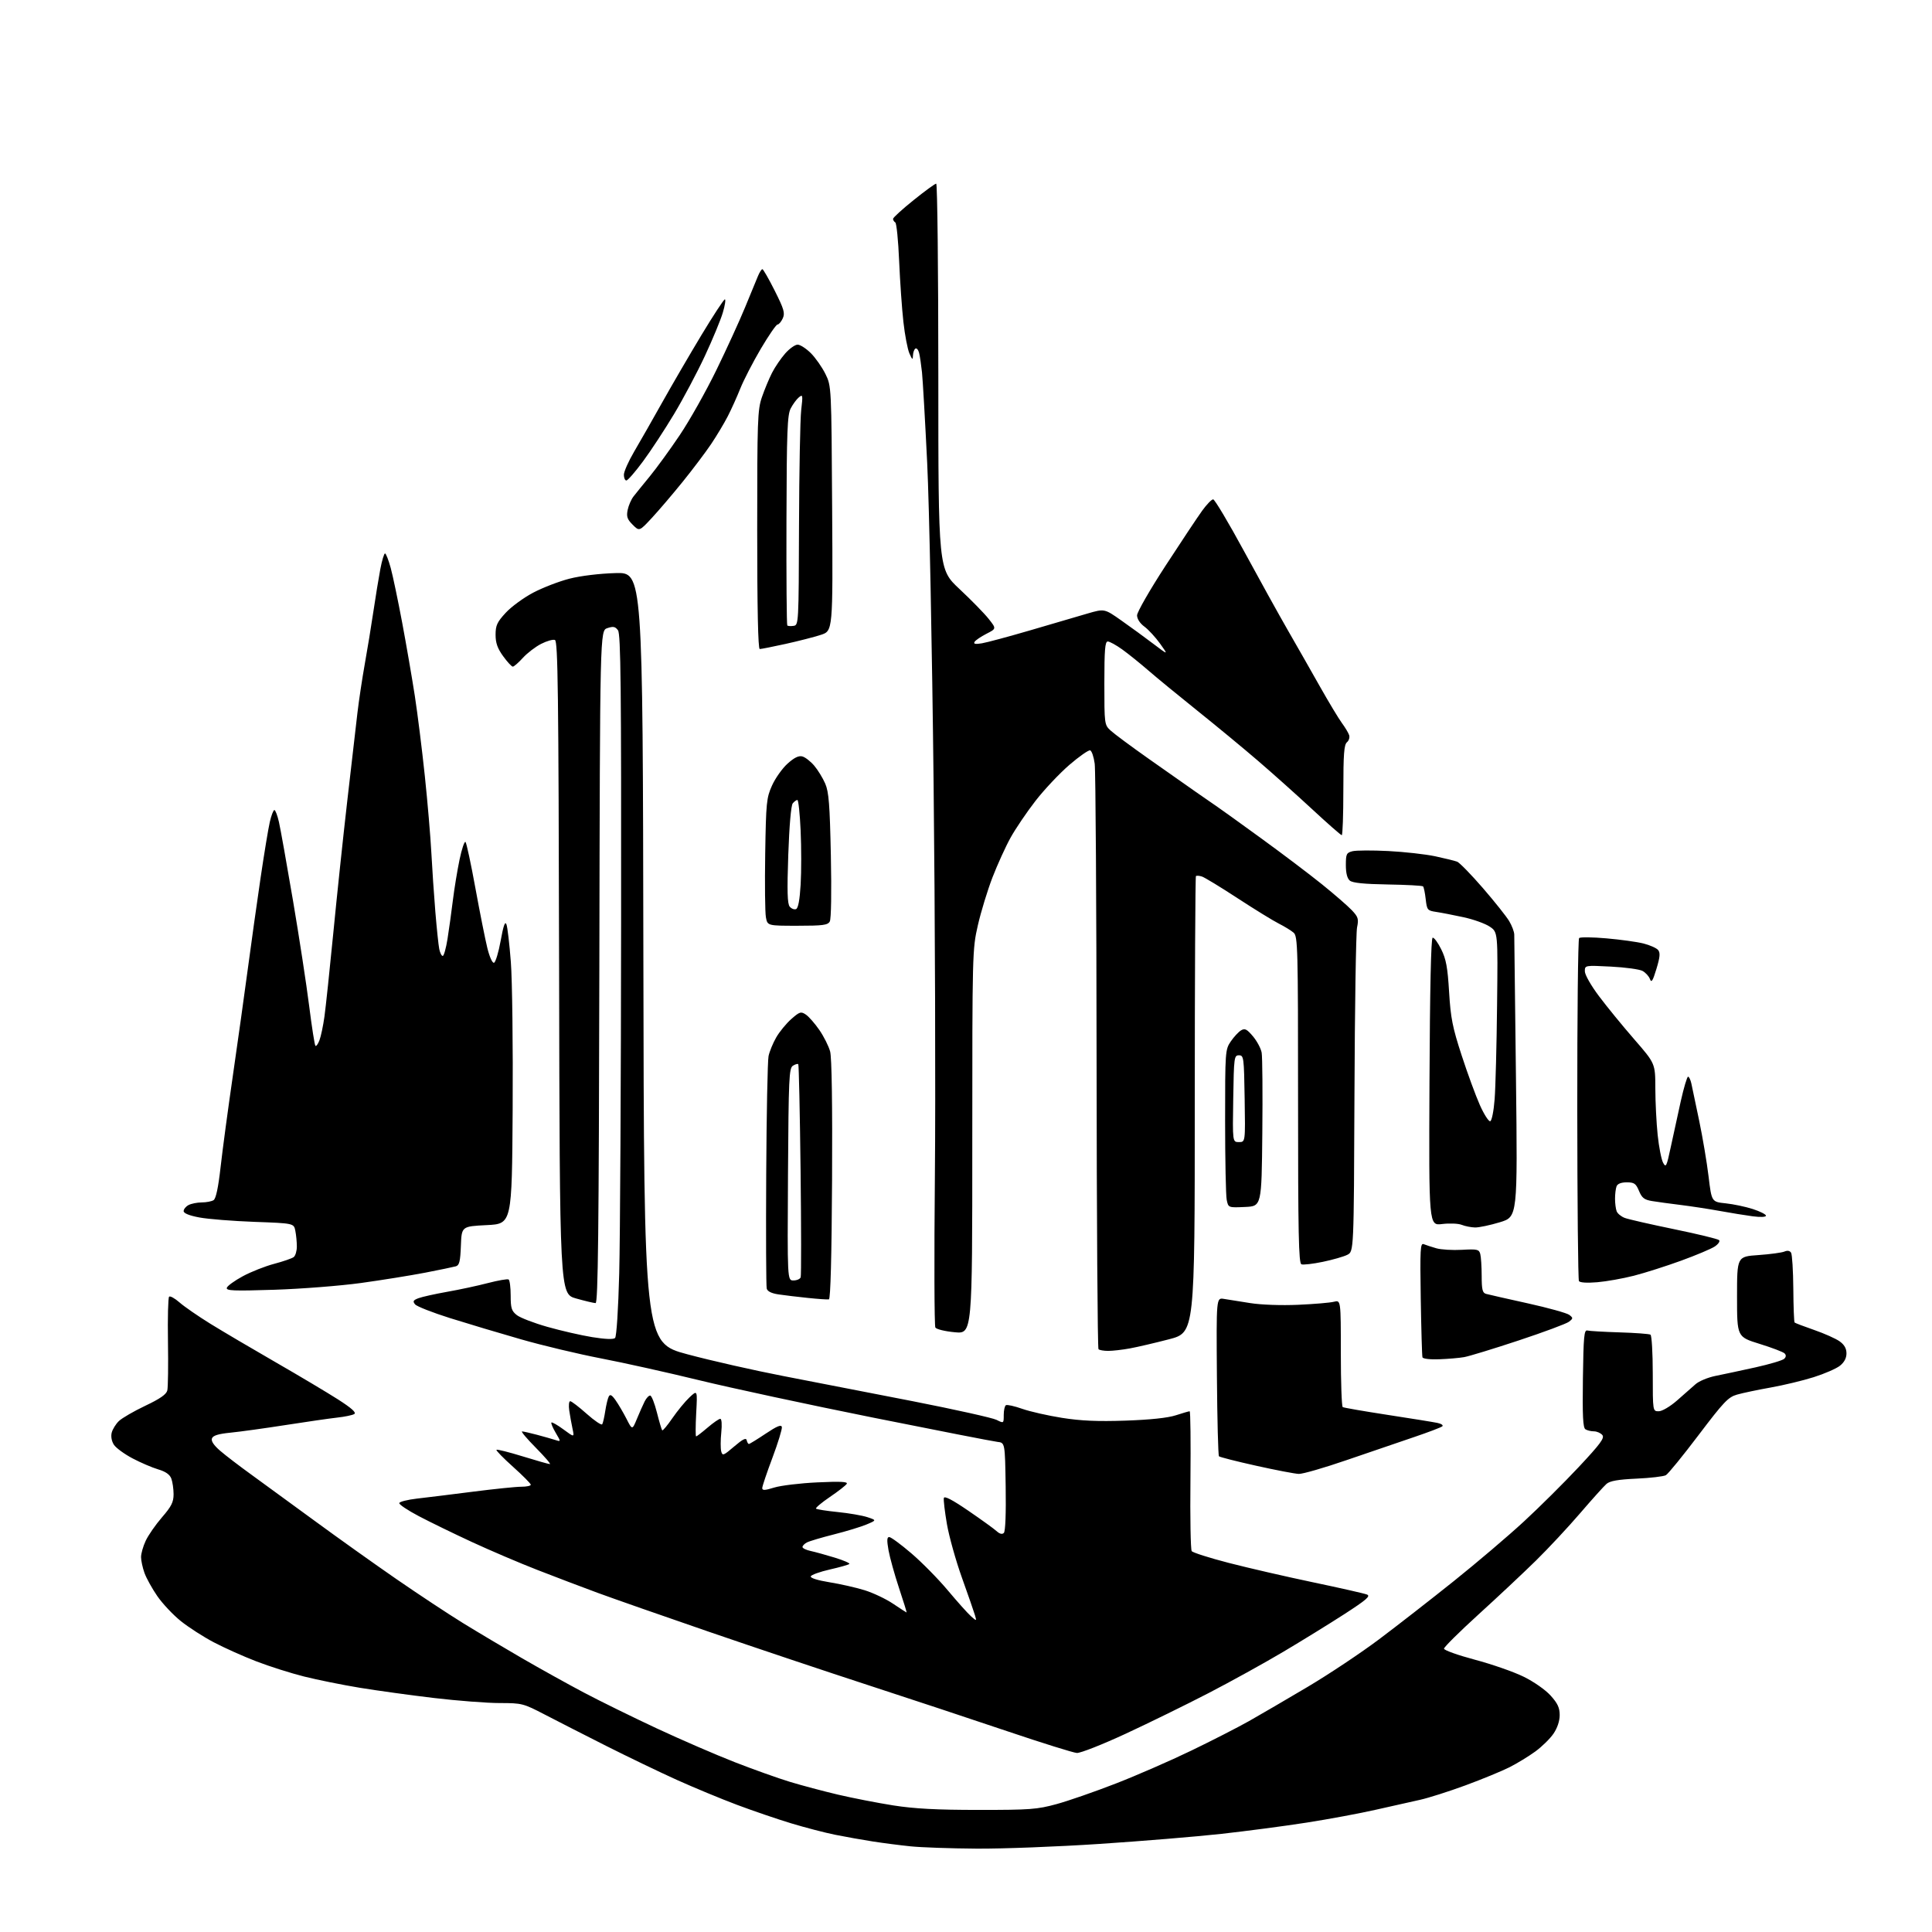 <?xml version="1.0" encoding="UTF-8" standalone="no"?>
<svg 
  version="1.1" 
  xmlns="http://www.w3.org/2000/svg" 
  xmlns:xlink="http://www.w3.org/1999/xlink" 
  xmlns:svg="http://www.w3.org/2000/svg"
  xmlns:rdf="http://www.w3.org/1999/02/22-rdf-syntax-ns#"
  xmlns:cc="http://creativecommons.org/ns#"
  xmlns:dc="http://purl.org/dc/elements/1.1/"
  viewBox="0 0 768 768"
  width="768"
  height="768"
>
<style>svg {background-color: white; }</style>"
<path stroke="none" fill="black" fill-rule="evenodd" d="M388.15,734.86C377.89,734.79 366.12,734.38 362.00,733.95C357.88,733.53 351.12,732.66 347.00,732.02C342.88,731.38 336.12,730.18 332.00,729.35C327.88,728.52 320.00,726.47 314.50,724.80C309.00,723.14 299.32,719.83 293.00,717.46C286.68,715.09 275.88,710.61 269.00,707.51C262.12,704.40 249.53,698.34 241.00,694.04C232.47,689.74 221.51,684.14 216.64,681.61C207.99,677.12 207.54,677.00 198.64,676.99C193.61,676.99 181.85,676.08 172.50,674.98C163.15,673.87 149.88,672.04 143.00,670.91C136.12,669.78 126.18,667.77 120.91,666.45C115.64,665.13 107.09,662.42 101.91,660.42C96.73,658.43 89.13,655.02 85.00,652.85C80.88,650.69 74.97,646.89 71.88,644.41C68.79,641.93 64.58,637.45 62.52,634.46C60.46,631.47 58.17,627.33 57.43,625.26C56.69,623.19 56.08,620.38 56.07,619.00C56.05,617.62 56.88,614.70 57.91,612.50C58.93,610.30 61.85,606.10 64.38,603.17C68.15,598.82 69.00,597.13 69.00,593.98C69.00,591.86 68.59,589.06 68.10,587.75C67.48,586.12 65.83,584.97 62.85,584.09C60.46,583.38 55.87,581.41 52.65,579.71C49.42,578.00 46.11,575.58 45.28,574.31C44.38,572.93 44.03,571.03 44.40,569.53C44.74,568.17 46.03,566.08 47.26,564.89C48.49,563.71 53.21,560.97 57.74,558.82C63.65,556.02 66.13,554.29 66.51,552.71C66.80,551.49 66.92,542.78 66.77,533.35C66.62,523.91 66.82,515.87 67.22,515.46C67.61,515.06 69.47,516.08 71.35,517.73C73.23,519.39 78.76,523.20 83.63,526.22C88.51,529.23 100.15,536.10 109.50,541.48C118.85,546.86 130.02,553.52 134.33,556.27C139.80,559.78 141.75,561.53 140.83,562.10C140.11,562.55 137.04,563.19 134.01,563.52C130.98,563.86 121.75,565.19 113.50,566.48C105.25,567.77 95.43,569.13 91.69,569.50C86.82,569.98 84.70,570.63 84.26,571.77C83.85,572.83 84.94,574.47 87.52,576.71C89.65,578.55 95.25,582.83 99.95,586.22C104.65,589.62 115.92,597.84 125.00,604.50C134.07,611.16 148.70,621.58 157.50,627.66C166.30,633.73 178.22,641.61 184.00,645.17C189.78,648.73 200.35,655.02 207.50,659.16C214.65,663.30 225.68,669.43 232.00,672.77C238.32,676.12 251.38,682.53 261.00,687.03C270.62,691.52 284.57,697.56 292.00,700.46C299.43,703.36 309.32,706.89 314.00,708.31C318.68,709.73 327.27,712.02 333.10,713.39C338.93,714.76 348.83,716.69 355.10,717.68C363.54,719.00 372.34,719.47 389.00,719.47C409.46,719.48 412.27,719.27 420.00,717.16C424.68,715.88 435.25,712.21 443.50,709.00C451.75,705.80 465.25,699.91 473.50,695.92C481.75,691.94 492.10,686.64 496.50,684.16C500.90,681.67 511.38,675.56 519.79,670.57C528.20,665.58 541.03,657.04 548.29,651.58C555.56,646.12 568.92,635.71 578.00,628.44C587.08,621.17 599.56,610.56 605.73,604.86C611.91,599.16 621.73,589.41 627.55,583.19C636.23,573.92 637.92,571.61 636.95,570.44C636.29,569.65 634.80,568.99 633.63,568.98C632.46,568.98 630.93,568.61 630.23,568.16C629.25,567.54 629.02,562.80 629.23,547.93C629.46,531.24 629.71,528.56 631.00,528.90C631.83,529.11 637.60,529.45 643.84,529.64C650.07,529.83 655.58,530.24 656.09,530.55C656.59,530.86 657.00,537.84 657.00,546.06C657.00,561.00 657.00,561.00 659.36,561.00C660.70,561.00 663.83,559.17 666.61,556.75C669.30,554.41 672.61,551.50 673.96,550.28C675.31,549.05 678.91,547.55 681.96,546.94C685.01,546.33 692.14,544.80 697.82,543.55C703.49,542.29 708.64,540.76 709.27,540.13C710.03,539.37 710.07,538.67 709.39,537.99C708.83,537.43 704.35,535.72 699.44,534.20C690.50,531.43 690.50,531.43 690.50,515.46C690.50,499.50 690.50,499.50 699.00,498.91C703.67,498.58 708.33,497.95 709.35,497.51C710.53,497.00 711.48,497.17 711.98,497.97C712.41,498.67 712.81,505.10 712.87,512.27C712.92,519.44 713.15,525.49 713.38,525.72C713.61,525.94 717.10,527.28 721.15,528.68C725.19,530.08 729.74,532.11 731.25,533.18C733.15,534.54 734.00,536.02 734.00,538.00C734.00,539.89 733.11,541.55 731.37,542.93C729.92,544.06 725.25,546.10 720.99,547.44C716.73,548.79 709.03,550.64 703.87,551.56C698.72,552.48 692.71,553.74 690.52,554.37C686.99,555.37 685.24,557.22 675.18,570.50C668.94,578.75 663.10,585.91 662.21,586.41C661.33,586.91 656.08,587.53 650.55,587.78C643.20,588.12 639.99,588.68 638.61,589.87C637.58,590.77 632.87,596.00 628.15,601.50C623.43,607.00 615.51,615.50 610.54,620.38C605.57,625.26 595.31,634.88 587.75,641.75C580.19,648.63 574.00,654.76 574.01,655.37C574.01,655.99 579.53,657.96 586.26,659.75C592.99,661.54 601.71,664.57 605.63,666.50C609.69,668.48 614.32,671.72 616.38,674.00C619.19,677.11 620.00,678.85 620.00,681.77C620.00,684.12 619.08,686.89 617.54,689.15C616.19,691.14 612.93,694.34 610.29,696.26C607.66,698.18 603.02,701.00 600.00,702.53C596.98,704.05 589.10,707.29 582.51,709.72C575.91,712.15 567.81,714.72 564.51,715.45C561.20,716.17 553.33,717.94 547.00,719.38C540.67,720.82 528.30,723.13 519.50,724.50C510.70,725.88 495.40,727.89 485.50,728.99C475.60,730.08 453.84,731.88 437.15,732.98C420.46,734.09 398.41,734.94 388.15,734.86zM428.07,696.83C426.66,696.74 414.25,692.86 400.50,688.22C386.75,683.57 362.00,675.38 345.50,670.00C329.00,664.63 300.43,655.05 282.00,648.72C263.57,642.38 243.55,635.38 237.50,633.15C231.45,630.92 220.71,626.84 213.63,624.08C206.55,621.33 194.85,616.33 187.63,612.99C180.41,609.65 170.90,605.02 166.50,602.70C162.10,600.39 158.60,598.05 158.72,597.50C158.84,596.95 161.99,596.15 165.72,595.72C169.45,595.30 179.47,594.06 188.00,592.97C196.53,591.88 205.19,590.99 207.25,591.00C209.31,591.00 211.00,590.64 211.00,590.20C211.00,589.77 207.83,586.57 203.95,583.09C200.07,579.62 197.10,576.57 197.35,576.32C197.60,576.06 202.29,577.24 207.77,578.93C213.24,580.62 218.11,582.00 218.58,582.00C219.06,582.00 216.54,579.08 213.00,575.50C209.46,571.92 206.99,569.01 207.53,569.01C208.06,569.02 210.75,569.63 213.50,570.36C216.25,571.10 219.52,572.02 220.76,572.42C223.01,573.14 223.01,573.14 220.88,569.53C219.71,567.54 218.95,565.71 219.20,565.47C219.44,565.23 221.60,566.46 223.99,568.22C228.33,571.42 228.33,571.42 227.59,567.96C227.18,566.06 226.60,562.81 226.29,560.75C225.99,558.69 226.16,557.00 226.67,557.00C227.18,557.00 230.13,559.26 233.23,562.02C236.33,564.78 239.10,566.65 239.39,566.17C239.69,565.70 240.23,563.33 240.60,560.90C240.97,558.48 241.59,555.89 241.99,555.14C242.52,554.12 243.22,554.50 244.72,556.64C245.83,558.21 247.77,561.52 249.04,564.00C251.33,568.50 251.33,568.50 253.19,564.00C254.21,561.52 255.60,558.41 256.27,557.07C256.95,555.73 257.94,554.69 258.48,554.76C259.03,554.83 260.22,557.87 261.14,561.52C262.06,565.17 263.01,568.34 263.24,568.58C263.48,568.81 265.31,566.62 267.31,563.71C269.32,560.80 272.37,557.08 274.10,555.46C277.25,552.50 277.25,552.50 276.75,561.75C276.48,566.84 276.46,571.00 276.72,571.00C276.97,571.00 279.02,569.42 281.27,567.50C283.52,565.58 285.79,564.00 286.32,564.00C286.88,564.00 287.05,566.24 286.72,569.44C286.41,572.43 286.40,575.80 286.69,576.92C287.18,578.81 287.57,578.66 291.86,574.99C295.24,572.09 296.59,571.42 296.82,572.51C297.00,573.33 297.39,574.00 297.70,574.00C298.00,574.00 301.00,572.16 304.37,569.90C308.89,566.88 310.58,566.19 310.80,567.27C310.96,568.07 309.27,573.57 307.05,579.50C304.82,585.42 303.00,590.84 303.00,591.54C303.00,592.53 304.03,592.49 307.75,591.33C310.36,590.52 318.08,589.59 324.90,589.27C334.16,588.84 337.12,588.99 336.59,589.85C336.20,590.49 333.17,592.85 329.86,595.09C326.55,597.34 324.09,599.42 324.38,599.71C324.67,600.00 328.55,600.61 333.00,601.06C337.45,601.51 342.75,602.42 344.78,603.09C348.48,604.31 348.48,604.31 344.49,605.99C342.30,606.92 336.45,608.70 331.50,609.95C326.55,611.20 321.71,612.64 320.75,613.15C319.79,613.65 319.00,614.47 319.00,614.96C319.00,615.44 320.46,616.16 322.25,616.54C324.04,616.93 328.36,618.12 331.85,619.19C335.34,620.26 337.94,621.39 337.63,621.70C337.32,622.01 333.82,623.00 329.86,623.90C325.90,624.80 322.49,626.03 322.29,626.63C322.07,627.28 325.01,628.21 329.71,628.97C334.00,629.66 340.28,631.08 343.67,632.13C347.07,633.18 352.18,635.60 355.03,637.52C357.87,639.43 360.29,641.00 360.40,641.00C360.51,641.00 359.15,636.61 357.37,631.25C355.59,625.89 353.72,619.14 353.20,616.25C352.50,612.29 352.57,611.00 353.48,611.00C354.15,611.00 358.10,613.90 362.26,617.46C366.42,621.01 372.95,627.64 376.78,632.21C380.60,636.77 384.75,641.40 386.00,642.50C388.27,644.50 388.27,644.50 387.54,642.00C387.13,640.62 384.82,633.96 382.39,627.18C379.96,620.40 377.28,610.81 376.42,605.87C375.57,600.93 375.02,596.26 375.19,595.50C375.40,594.54 378.47,596.13 384.87,600.50C390.02,604.02 395.09,607.68 396.14,608.63C397.41,609.78 398.38,610.02 399.05,609.35C399.66,608.74 399.94,601.60 399.77,590.93C399.50,573.50 399.50,573.50 396.50,573.17C394.85,572.99 372.57,568.64 347.00,563.51C321.43,558.38 290.29,551.68 277.81,548.63C265.33,545.59 247.82,541.69 238.89,539.98C229.95,538.26 215.64,534.85 207.07,532.39C198.51,529.94 185.82,526.14 178.87,523.96C171.92,521.77 165.68,519.32 165.01,518.51C164.00,517.29 164.23,516.86 166.36,516.05C167.78,515.51 172.89,514.38 177.72,513.52C182.55,512.67 189.84,511.11 193.93,510.04C198.02,508.98 201.73,508.33 202.18,508.61C202.63,508.89 203.00,511.76 203.00,514.99C203.00,520.02 203.35,521.13 205.44,522.77C206.78,523.83 212.26,525.94 217.61,527.45C222.96,528.97 230.98,530.81 235.42,531.53C240.63,532.37 243.86,532.49 244.50,531.87C245.08,531.31 245.78,520.45 246.15,506.20C246.51,492.62 246.85,429.95 246.90,366.94C246.98,272.77 246.76,252.06 245.66,250.55C244.57,249.06 243.80,248.90 241.41,249.70C238.50,250.67 238.50,250.67 238.25,384.33C238.05,490.26 237.73,518.00 236.75,518.00C236.06,517.99 232.57,517.17 229.00,516.16C222.50,514.32 222.50,514.32 222.25,384.63C222.03,274.58 221.78,254.85 220.59,254.40C219.82,254.10 217.36,254.80 215.11,255.95C212.86,257.09 209.59,259.60 207.85,261.51C206.11,263.43 204.30,265.00 203.85,265.00C203.39,265.00 201.66,263.13 200.01,260.85C197.76,257.74 197.00,255.60 197.00,252.33C197.00,248.61 197.60,247.30 201.03,243.59C203.24,241.19 208.17,237.58 211.98,235.58C215.78,233.58 222.27,231.08 226.39,230.03C230.80,228.90 238.31,227.99 244.69,227.81C255.50,227.50 255.50,227.50 255.75,380.62C256.01,533.73 256.01,533.73 273.25,538.35C282.74,540.90 299.95,544.79 311.50,547.02C323.05,549.24 346.16,553.74 362.87,557.01C379.57,560.29 394.53,563.62 396.12,564.41C399.00,565.85 399.00,565.85 399.00,562.48C399.00,560.63 399.39,558.88 399.86,558.59C400.33,558.29 403.25,558.94 406.35,560.03C409.44,561.12 416.56,562.73 422.16,563.62C429.69,564.81 436.27,565.10 447.42,564.72C457.23,564.38 464.22,563.64 467.41,562.60C470.11,561.72 472.58,561.00 472.91,561.00C473.23,561.00 473.37,573.26 473.22,588.25C473.06,603.24 473.29,615.99 473.72,616.59C474.15,617.19 480.80,619.30 488.50,621.29C496.20,623.28 511.27,626.75 522.00,629.00C532.73,631.25 542.35,633.43 543.39,633.85C544.92,634.46 543.24,635.92 534.39,641.65C528.40,645.52 517.42,652.29 510.00,656.69C502.57,661.10 489.30,668.43 480.50,672.99C471.70,677.55 456.88,684.82 447.57,689.14C438.26,693.46 429.48,696.92 428.07,696.83zM516.29,585.90C514.75,585.85 507.12,584.39 499.33,582.65C491.53,580.92 484.89,579.23 484.56,578.90C484.24,578.57 483.87,564.25 483.74,547.07C483.50,515.84 483.50,515.84 486.50,516.33C488.15,516.60 492.88,517.35 497.00,518.00C501.35,518.69 509.33,518.97 516.00,518.68C522.33,518.40 528.74,517.86 530.25,517.47C533.00,516.77 533.00,516.77 533.00,537.82C533.00,549.41 533.34,559.09 533.75,559.34C534.16,559.60 542.15,560.98 551.50,562.42C560.85,563.85 569.78,565.29 571.35,565.62C572.92,565.94 573.82,566.55 573.35,566.98C572.88,567.40 567.77,569.35 562.00,571.30C556.23,573.25 544.20,577.36 535.29,580.42C526.37,583.49 517.82,585.96 516.29,585.90zM572.14,540.33C568.41,540.47 565.64,540.14 565.45,539.54C565.27,538.97 564.97,528.48 564.77,516.22C564.46,496.47 564.60,494.02 565.96,494.58C566.81,494.93 569.05,495.66 570.95,496.21C572.84,496.76 577.43,497.03 581.14,496.82C587.24,496.48 587.93,496.64 588.43,498.47C588.73,499.59 588.98,503.51 588.99,507.18C589.00,512.69 589.31,513.95 590.75,514.34C591.71,514.61 599.17,516.30 607.32,518.10C615.47,519.90 622.89,521.97 623.82,522.69C625.39,523.91 625.38,524.10 623.67,525.42C622.66,526.20 613.66,529.55 603.67,532.86C593.68,536.17 583.92,539.15 582.00,539.48C580.08,539.82 575.64,540.20 572.14,540.33zM440.53,537.00C438.77,537.00 437.03,536.70 436.67,536.33C436.30,535.97 435.96,484.55 435.91,422.08C435.86,359.61 435.53,306.29 435.16,303.58C434.80,300.87 433.99,298.49 433.36,298.28C432.73,298.08 429.00,300.69 425.06,304.08C421.13,307.48 415.07,313.91 411.61,318.38C408.14,322.85 403.69,329.43 401.71,333.00C399.73,336.57 396.50,343.68 394.52,348.79C392.55,353.91 389.94,362.46 388.72,367.79C386.53,377.36 386.50,378.58 386.50,453.87C386.50,530.24 386.50,530.24 379.54,529.59C375.72,529.24 372.24,528.40 371.82,527.72C371.41,527.05 371.32,499.95 371.63,467.50C371.94,435.05 371.71,364.85 371.12,311.50C370.53,257.44 369.40,201.00 368.57,184.00C367.75,167.22 366.82,151.04 366.51,148.04C366.19,145.04 365.68,141.56 365.36,140.30C365.04,139.04 364.38,138.26 363.89,138.57C363.40,138.87 362.96,140.10 362.92,141.31C362.85,143.20 362.66,143.09 361.51,140.50C360.78,138.85 359.70,133.22 359.12,128.00C358.53,122.78 357.77,111.86 357.42,103.74C357.08,95.63 356.39,88.74 355.90,88.44C355.40,88.13 355.00,87.48 355.00,87.00C355.00,86.51 358.67,83.16 363.16,79.56C367.64,75.95 371.69,73.00 372.16,73.00C372.62,73.00 373.00,107.49 373.00,149.64C373.00,226.28 373.00,226.28 381.45,234.18C386.10,238.53 391.30,243.85 393.00,246.00C396.10,249.91 396.10,249.91 392.12,251.94C389.93,253.06 387.81,254.50 387.41,255.14C386.89,255.99 387.68,256.15 390.30,255.73C392.29,255.40 401.02,253.05 409.71,250.51C418.39,247.96 428.55,244.99 432.27,243.90C439.04,241.93 439.04,241.93 445.77,246.67C449.47,249.27 455.19,253.44 458.48,255.94C464.47,260.48 464.47,260.48 461.16,255.87C459.34,253.34 456.54,250.29 454.93,249.10C453.15,247.79 452.00,246.03 452.00,244.61C452.00,243.33 457.10,234.44 463.34,224.86C469.57,215.28 476.13,205.43 477.91,202.97C479.69,200.51 481.64,198.50 482.25,198.50C482.85,198.50 488.35,207.72 494.47,219.00C500.59,230.28 508.44,244.45 511.92,250.50C515.41,256.55 521.15,266.63 524.68,272.89C528.22,279.16 532.15,285.68 533.41,287.39C534.67,289.10 535.97,291.25 536.29,292.18C536.62,293.10 536.23,294.39 535.44,295.05C534.28,296.01 534.00,299.78 534.00,314.12C534.00,323.96 533.72,332.00 533.37,332.00C533.02,332.00 527.73,327.36 521.62,321.69C515.50,316.02 505.77,307.32 500.00,302.37C494.23,297.41 483.43,288.49 476.00,282.54C468.57,276.59 459.80,269.39 456.50,266.53C453.20,263.67 448.52,259.90 446.10,258.16C443.68,256.42 441.09,255.00 440.35,255.00C439.27,255.00 439.00,258.32 439.00,271.55C439.00,287.93 439.02,288.12 441.51,290.42C442.89,291.70 449.68,296.74 456.61,301.62C463.53,306.51 471.96,312.43 475.35,314.79C478.73,317.15 482.62,319.85 484.00,320.78C485.38,321.71 493.25,327.37 501.50,333.37C509.75,339.36 520.55,347.53 525.50,351.52C530.45,355.51 535.79,360.15 537.37,361.82C539.91,364.51 540.15,365.29 539.45,368.68C539.02,370.78 538.55,400.62 538.42,435.00C538.17,497.50 538.17,497.50 535.59,498.80C534.17,499.52 529.78,500.78 525.84,501.60C521.91,502.42 518.08,502.86 517.34,502.58C516.24,502.15 516.00,490.53 516.00,437.19C516.00,376.65 515.88,372.21 514.25,370.77C513.29,369.93 510.64,368.30 508.36,367.15C506.08,366.00 498.70,361.46 491.96,357.06C485.22,352.65 478.84,348.77 477.78,348.43C476.72,348.09 475.65,348.02 475.40,348.27C475.15,348.52 474.94,389.44 474.94,439.22C474.93,529.71 474.93,529.71 464.72,532.38C459.10,533.84 452.08,535.48 449.11,536.02C446.15,536.56 442.29,537.00 440.53,537.00zM329.50,516.52C328.95,516.63 325.16,516.37 321.08,515.94C316.99,515.52 311.75,514.89 309.43,514.54C306.65,514.12 305.06,513.33 304.78,512.20C304.54,511.27 304.45,490.84 304.58,466.81C304.71,442.77 305.13,421.62 305.51,419.81C305.89,417.99 307.26,414.65 308.56,412.39C309.86,410.13 312.56,406.84 314.56,405.08C317.87,402.17 318.39,402.01 320.32,403.30C321.49,404.07 323.91,406.84 325.71,409.44C327.50,412.04 329.43,415.89 329.99,417.98C330.64,420.39 330.92,439.08 330.76,469.06C330.59,499.58 330.15,516.40 329.50,516.52zM109.11,512.70C92.69,513.22 89.80,513.10 90.17,511.91C90.42,511.13 93.30,509.06 96.56,507.30C99.83,505.54 105.42,503.33 109.00,502.39C112.58,501.44 116.06,500.24 116.75,499.71C117.44,499.19 118.00,497.29 118.00,495.50C118.00,493.71 117.73,490.91 117.40,489.26C116.81,486.28 116.81,486.28 101.15,485.71C92.54,485.39 82.69,484.61 79.25,483.96C75.23,483.21 73.00,482.30 73.00,481.43C73.00,480.68 73.87,479.60 74.93,479.04C76.00,478.47 78.36,477.99 80.18,477.98C82.01,477.98 84.13,477.57 84.90,477.08C85.84,476.49 86.77,472.11 87.70,463.85C88.46,457.06 90.66,440.70 92.58,427.50C94.49,414.30 97.17,395.18 98.53,385.00C99.89,374.82 102.16,358.62 103.58,349.00C105.00,339.38 106.65,329.36 107.25,326.75C107.85,324.14 108.67,322.00 109.07,322.00C109.47,322.00 110.29,324.14 110.88,326.75C111.48,329.36 113.99,343.43 116.47,358.00C118.94,372.57 121.83,391.40 122.89,399.83C123.95,408.26 125.07,415.41 125.38,415.72C125.69,416.02 126.42,415.04 126.99,413.52C127.57,412.00 128.46,407.78 128.97,404.13C129.48,400.48 131.06,385.57 132.48,371.00C133.89,356.43 136.39,332.80 138.03,318.50C139.67,304.20 141.49,288.45 142.07,283.50C142.65,278.55 143.97,269.77 145.00,264.00C146.04,258.23 147.58,248.78 148.44,243.00C149.30,237.22 150.53,229.69 151.18,226.25C151.83,222.81 152.68,220.00 153.05,220.00C153.43,220.00 154.44,222.59 155.31,225.75C156.17,228.91 158.22,238.70 159.87,247.50C161.52,256.30 163.77,269.35 164.88,276.50C165.98,283.65 167.78,298.05 168.88,308.50C169.98,318.95 171.14,332.68 171.47,339.00C171.80,345.32 172.52,355.90 173.06,362.50C173.61,369.10 174.30,375.74 174.61,377.25C174.91,378.76 175.53,380.00 175.99,380.00C176.45,380.00 177.30,376.96 177.89,373.25C178.48,369.54 179.44,362.68 180.01,358.00C180.58,353.32 181.79,345.99 182.68,341.70C183.58,337.42 184.64,334.27 185.05,334.70C185.45,335.14 187.22,343.38 188.97,353.00C190.73,362.62 192.86,373.33 193.71,376.79C194.61,380.44 195.73,382.92 196.38,382.71C197.00,382.50 198.19,378.55 199.03,373.92C200.10,367.97 200.77,366.06 201.31,367.43C201.73,368.48 202.52,375.23 203.07,382.43C203.63,389.62 203.95,415.98 203.79,441.00C203.50,486.50 203.50,486.50 193.50,487.00C183.50,487.50 183.50,487.50 183.21,495.20C182.97,501.44 182.60,502.98 181.21,503.38C180.27,503.65 174.78,504.79 169.00,505.91C163.22,507.02 151.75,508.87 143.50,510.01C135.25,511.14 119.78,512.35 109.11,512.70zM634.93,509.71C630.89,510.05 628.04,509.87 627.65,509.25C627.31,508.69 627.01,477.95 626.99,440.95C626.96,403.94 627.29,373.31 627.72,372.89C628.15,372.47 633.04,372.52 638.58,373.01C644.13,373.49 650.75,374.41 653.30,375.05C655.85,375.70 658.47,376.86 659.12,377.64C660.03,378.75 659.89,380.42 658.46,385.14C656.98,390.01 656.47,390.80 655.87,389.17C655.45,388.05 654.12,386.60 652.91,385.95C651.69,385.30 646.04,384.53 640.35,384.24C630.00,383.71 630.00,383.71 630.00,386.11C630.00,387.47 632.44,391.76 635.63,396.00C638.72,400.13 645.02,407.83 649.63,413.13C658.00,422.76 658.00,422.76 658.02,432.63C658.03,438.06 658.45,446.41 658.95,451.19C659.45,455.97 660.42,460.92 661.10,462.19C662.24,464.30 662.50,463.77 664.15,456.00C665.14,451.32 666.93,443.11 668.13,437.75C669.33,432.39 670.64,428.00 671.03,428.00C671.43,428.00 672.02,429.24 672.35,430.75C672.68,432.26 674.07,438.90 675.45,445.50C676.83,452.10 678.51,462.06 679.18,467.63C680.40,477.76 680.40,477.76 685.96,478.34C689.02,478.66 693.88,479.68 696.76,480.61C699.64,481.54 702.00,482.73 702.00,483.25C702.00,483.80 699.86,483.91 696.75,483.50C693.86,483.12 687.90,482.15 683.50,481.35C679.10,480.55 672.12,479.49 668.00,478.98C663.88,478.48 658.80,477.78 656.72,477.44C653.63,476.93 652.69,476.20 651.53,473.41C650.30,470.47 649.63,470.00 646.66,470.00C644.44,470.00 643.00,470.56 642.61,471.58C642.27,472.45 642.00,474.66 642.00,476.50C642.00,478.34 642.29,480.58 642.64,481.49C642.99,482.41 644.44,483.60 645.86,484.14C647.28,484.68 656.10,486.69 665.47,488.62C674.84,490.55 682.89,492.50 683.36,492.97C683.83,493.43 683.04,494.58 681.60,495.53C680.16,496.47 674.15,499.00 668.24,501.15C662.33,503.30 653.92,505.98 649.53,507.11C645.15,508.23 638.58,509.40 634.93,509.71zM315.41,509.00C316.74,509.00 318.03,508.44 318.28,507.75C318.53,507.06 318.51,487.82 318.24,465.00C317.97,442.18 317.56,423.29 317.33,423.04C317.10,422.78 316.14,423.05 315.20,423.64C313.65,424.62 313.48,428.44 313.24,466.86C312.98,509.00 312.98,509.00 315.41,509.00zM586.34,487.94C584.78,487.90 582.39,487.43 581.04,486.89C579.69,486.35 576.19,486.21 573.28,486.57C567.98,487.23 567.98,487.23 568.24,430.12C568.41,393.09 568.85,372.91 569.50,372.75C570.05,372.61 571.58,374.68 572.90,377.35C574.85,381.27 575.45,384.51 576.04,394.35C576.67,404.72 577.40,408.40 581.02,419.50C583.34,426.65 586.61,435.55 588.27,439.28C589.94,443.01 591.79,445.90 592.40,445.70C593.01,445.50 593.79,441.61 594.14,436.92C594.50,432.29 594.94,415.46 595.11,399.52C595.44,370.54 595.44,370.54 592.19,368.35C590.40,367.14 585.69,365.45 581.72,364.60C577.75,363.74 572.87,362.79 570.88,362.50C567.43,361.98 567.23,361.74 566.74,357.43C566.46,354.94 565.99,352.65 565.68,352.35C565.38,352.05 559.06,351.71 551.64,351.59C542.28,351.44 537.67,350.97 536.58,350.06C535.54,349.20 535.00,347.10 535.00,343.90C535.00,339.48 535.24,338.98 537.65,338.37C539.10,338.01 545.52,337.98 551.90,338.30C558.28,338.63 566.65,339.57 570.50,340.38C574.35,341.20 578.28,342.17 579.23,342.53C580.19,342.90 584.79,347.62 589.47,353.02C594.15,358.43 598.86,364.35 599.94,366.18C601.03,368.02 601.93,370.41 601.94,371.51C601.96,372.60 602.27,398.30 602.62,428.61C603.27,483.72 603.27,483.72 596.23,485.86C592.36,487.04 587.91,487.97 586.34,487.94zM494.88,479.79C488.27,480.09 488.27,480.09 487.63,476.92C487.29,475.18 487.00,461.05 487.00,445.52C487.00,417.90 487.05,417.23 489.25,413.99C490.49,412.17 492.32,410.20 493.33,409.59C494.85,408.68 495.63,409.07 498.07,411.95C499.67,413.85 501.23,416.78 501.53,418.45C501.83,420.13 501.95,434.55 501.79,450.50C501.50,479.50 501.50,479.50 494.88,479.79zM492.50,454.00C495.05,454.00 495.05,454.00 494.77,436.75C494.51,420.26 494.41,419.50 492.50,419.50C490.59,419.50 490.49,420.26 490.23,436.75C489.95,454.00 489.95,454.00 492.50,454.00zM317.00,368.00C305.09,368.00 305.09,368.00 304.46,364.63C304.11,362.78 303.99,351.42 304.18,339.38C304.51,318.98 304.69,317.15 306.89,312.26C308.18,309.38 310.95,305.47 313.04,303.58C315.71,301.17 317.47,300.31 318.93,300.69C320.08,300.99 322.21,302.65 323.67,304.37C325.13,306.09 327.09,309.30 328.04,311.50C329.47,314.80 329.86,319.80 330.28,340.06C330.58,354.66 330.41,365.31 329.85,366.31C329.04,367.75 327.13,368.00 317.00,368.00zM316.43,361.39C317.29,361.06 317.90,357.81 318.27,351.58C318.57,346.46 318.57,336.81 318.26,330.13C317.96,323.46 317.38,318.00 316.98,318.00C316.57,318.00 315.74,318.60 315.13,319.34C314.45,320.16 313.76,328.20 313.35,339.80C312.85,354.28 312.99,359.28 313.92,360.40C314.59,361.21 315.72,361.66 316.43,361.39zM302.01,258.00C301.34,258.00 301.00,241.88 301.00,210.66C301.00,166.95 301.14,162.89 302.88,157.86C303.91,154.86 305.71,150.53 306.88,148.23C308.05,145.93 310.41,142.47 312.11,140.53C313.81,138.59 316.05,137.00 317.07,137.00C318.09,137.00 320.46,138.53 322.33,140.39C324.19,142.26 326.79,145.97 328.11,148.64C330.50,153.50 330.50,153.50 330.79,202.15C331.09,250.81 331.09,250.81 326.29,252.37C323.66,253.23 317.34,254.85 312.26,255.97C307.18,257.09 302.57,258.00 302.01,258.00zM315.46,248.79C317.47,248.50 317.50,247.96 317.62,209.00C317.69,187.28 318.08,166.59 318.49,163.02C319.19,157.01 319.13,156.65 317.56,157.95C316.63,158.72 315.17,160.71 314.31,162.37C312.98,164.94 312.73,171.43 312.63,206.77C312.56,229.54 312.71,248.37 312.96,248.63C313.21,248.88 314.34,248.95 315.46,248.79zM259.13,205.87C254.15,211.24 254.15,211.24 251.50,208.59C249.33,206.42 248.97,205.37 249.50,202.72C249.86,200.95 250.91,198.53 251.83,197.35C252.75,196.17 255.66,192.57 258.31,189.35C260.95,186.13 266.30,178.78 270.19,173.00C274.08,167.22 280.63,155.60 284.74,147.17C288.85,138.74 294.00,127.49 296.18,122.17C298.37,116.85 300.67,111.26 301.30,109.75C301.93,108.24 302.72,107.00 303.06,107.00C303.39,107.00 305.61,110.85 307.97,115.56C311.67,122.93 312.11,124.45 311.16,126.56C310.54,127.90 309.61,129.00 309.08,129.00C308.55,129.00 305.55,133.37 302.40,138.70C299.26,144.04 295.61,151.13 294.28,154.45C292.95,157.78 290.71,162.75 289.29,165.50C287.88,168.25 284.91,173.20 282.70,176.50C280.48,179.80 275.39,186.55 271.39,191.50C267.39,196.45 261.87,202.92 259.13,205.87zM248.99,191.00C248.45,191.00 248.00,189.98 248.00,188.73C248.00,187.49 249.85,183.33 252.11,179.48C254.37,175.64 259.37,166.88 263.22,160.00C267.07,153.12 274.08,141.09 278.80,133.25C283.53,125.41 287.73,119.00 288.14,119.00C288.55,119.00 288.20,121.36 287.34,124.25C286.49,127.14 283.28,134.90 280.20,141.50C277.12,148.10 271.60,158.51 267.92,164.64C264.24,170.77 258.71,179.21 255.61,183.39C252.52,187.58 249.54,191.00 248.99,191.00z" />

</svg>